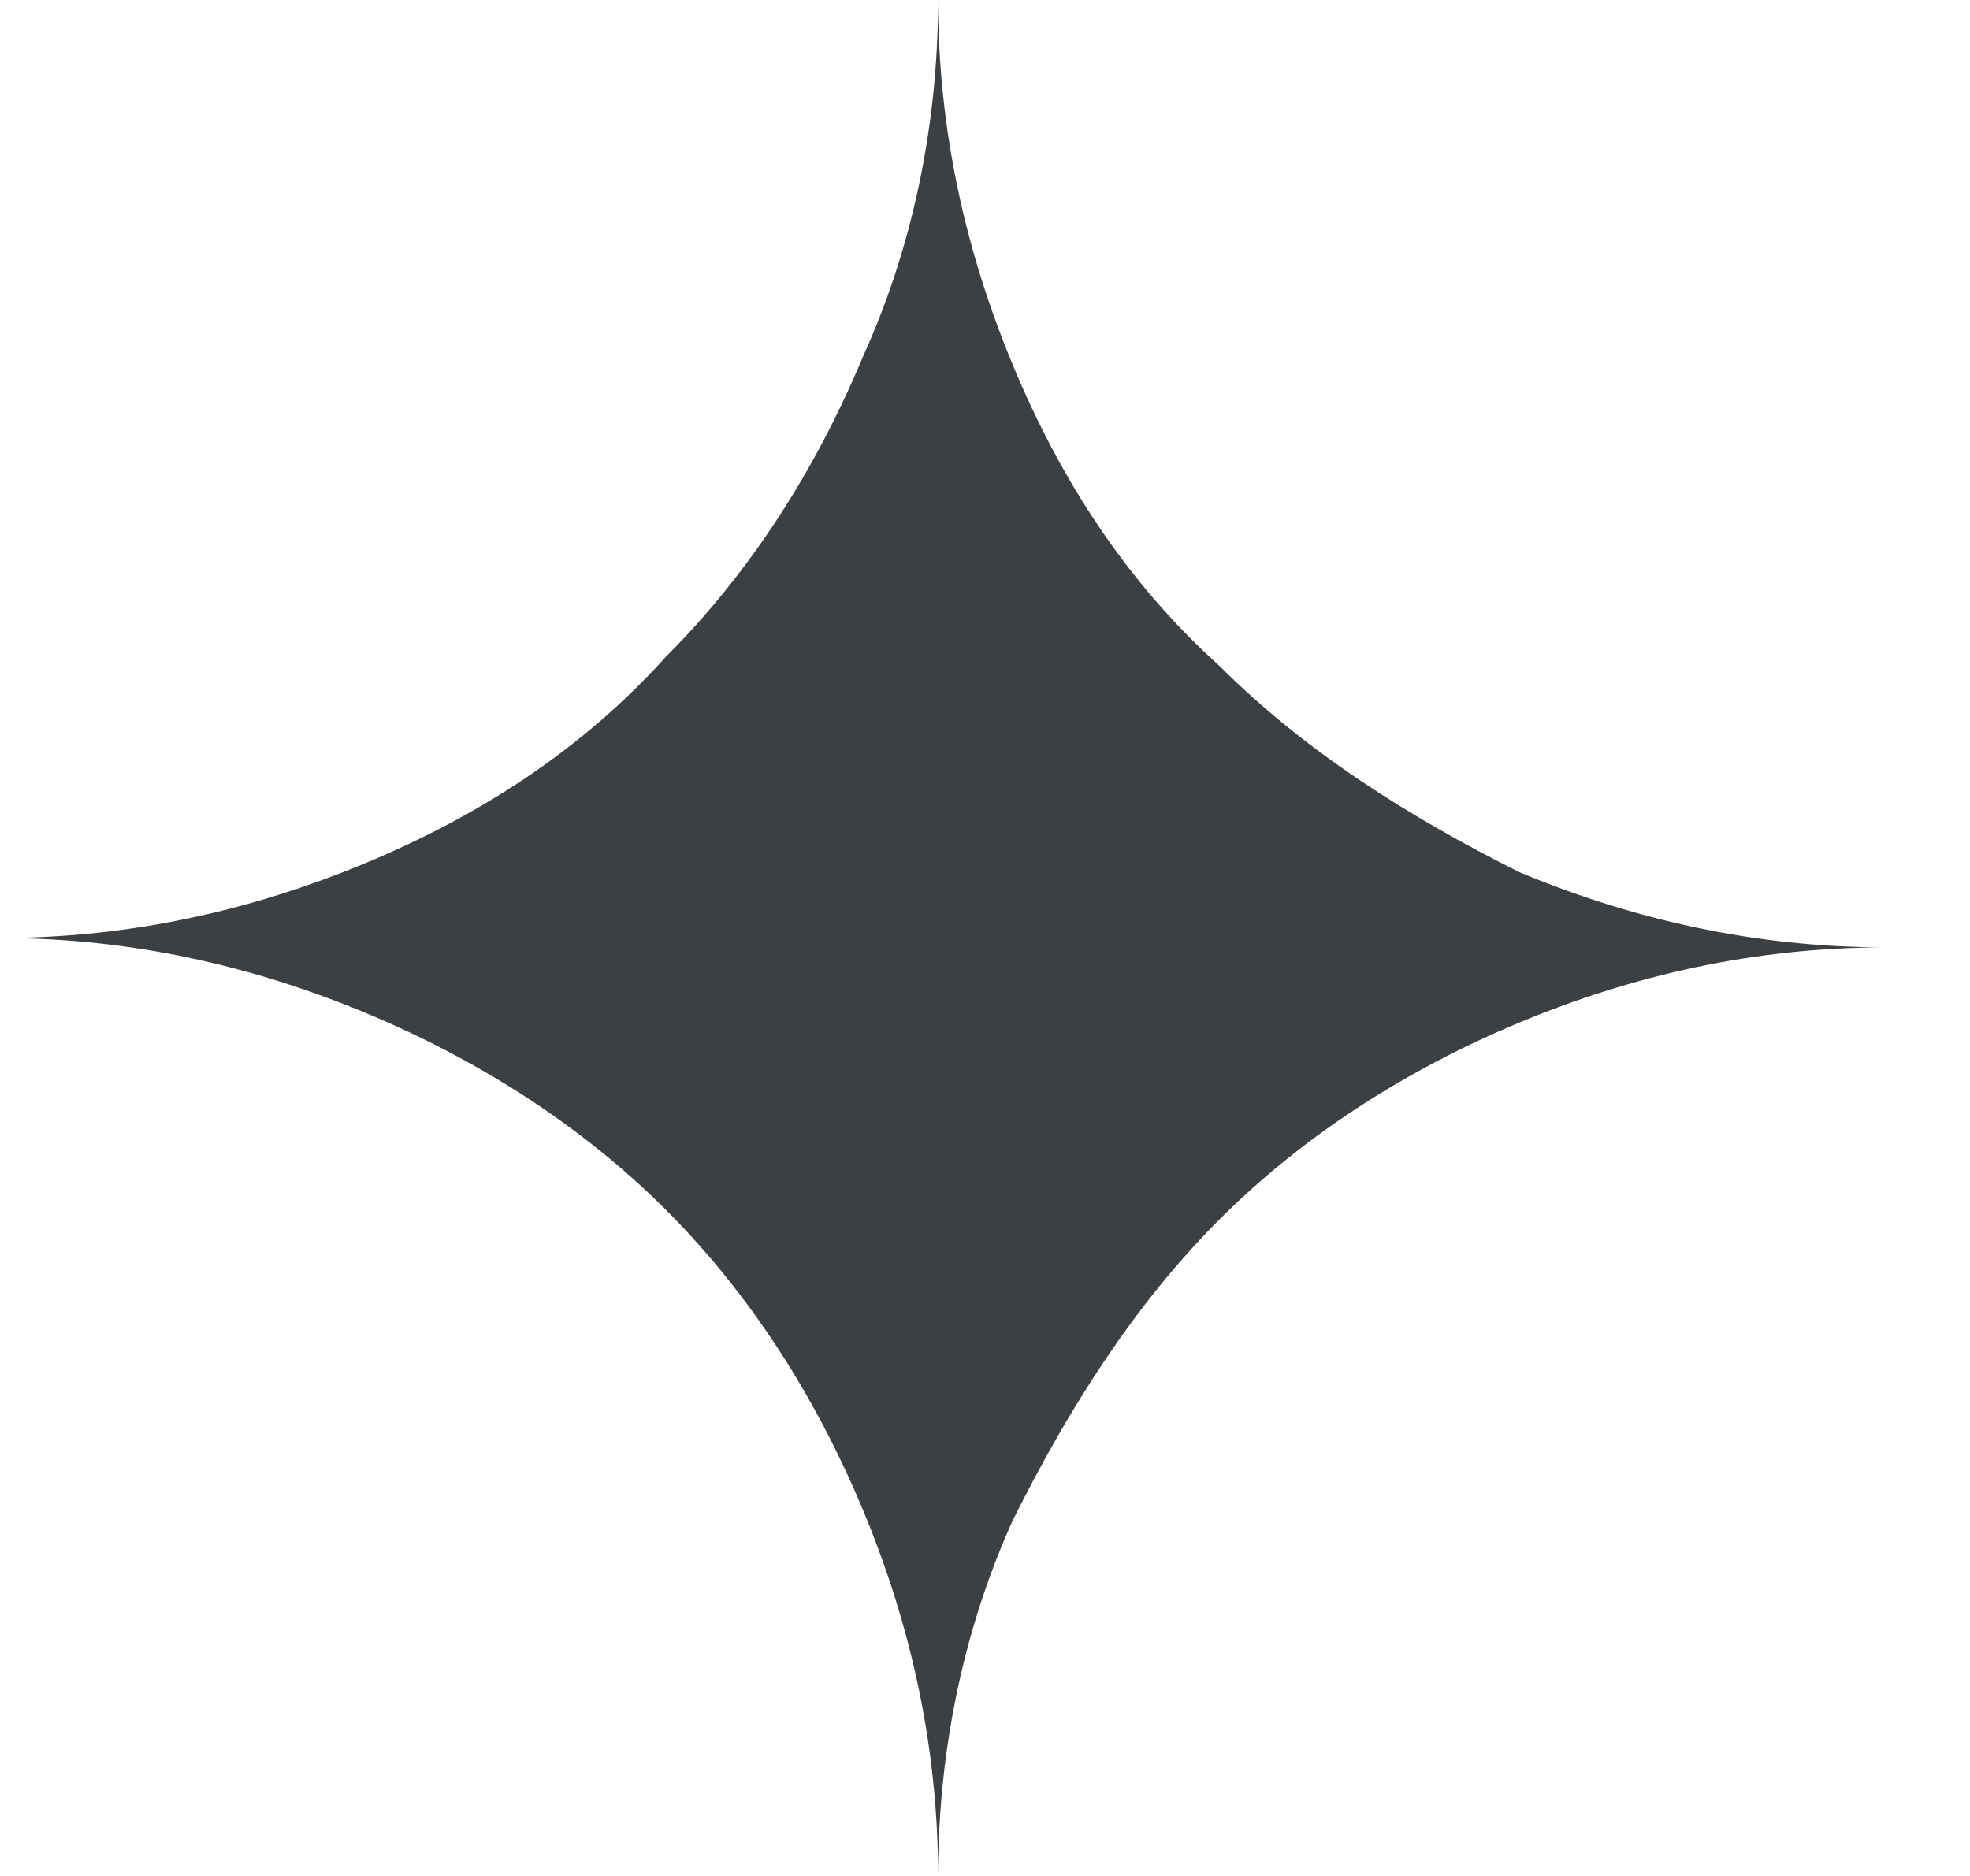 <svg width="21" height="20" viewBox="0 0 21 20" fill="none" xmlns="http://www.w3.org/2000/svg">
<path d="M10 20C10 18.6 9.7 17.3 9.2 16.1C8.7 14.9 8 13.8 7.1 12.9C6.2 12 5.1 11.3 3.9 10.8C2.7 10.3 1.4 10 0 10C1.4 10 2.7 9.7 3.9 9.2C5.1 8.7 6.2 8 7.1 7C8 6.1 8.7 5 9.2 3.8C9.7 2.7 10 1.4 10 0C10 1.4 10.3 2.7 10.8 3.9C11.3 5.1 12 6.2 13 7.1C13.9 8 15 8.7 16.2 9.3C17.4 9.8 18.7 10.1 20.1 10.1C18.7 10.1 17.4 10.4 16.2 10.9C15 11.4 13.9 12.1 13 13C12.1 13.9 11.4 15 10.8 16.2C10.3 17.3 10 18.6 10 20Z" fill="#3C4043"/>
</svg>